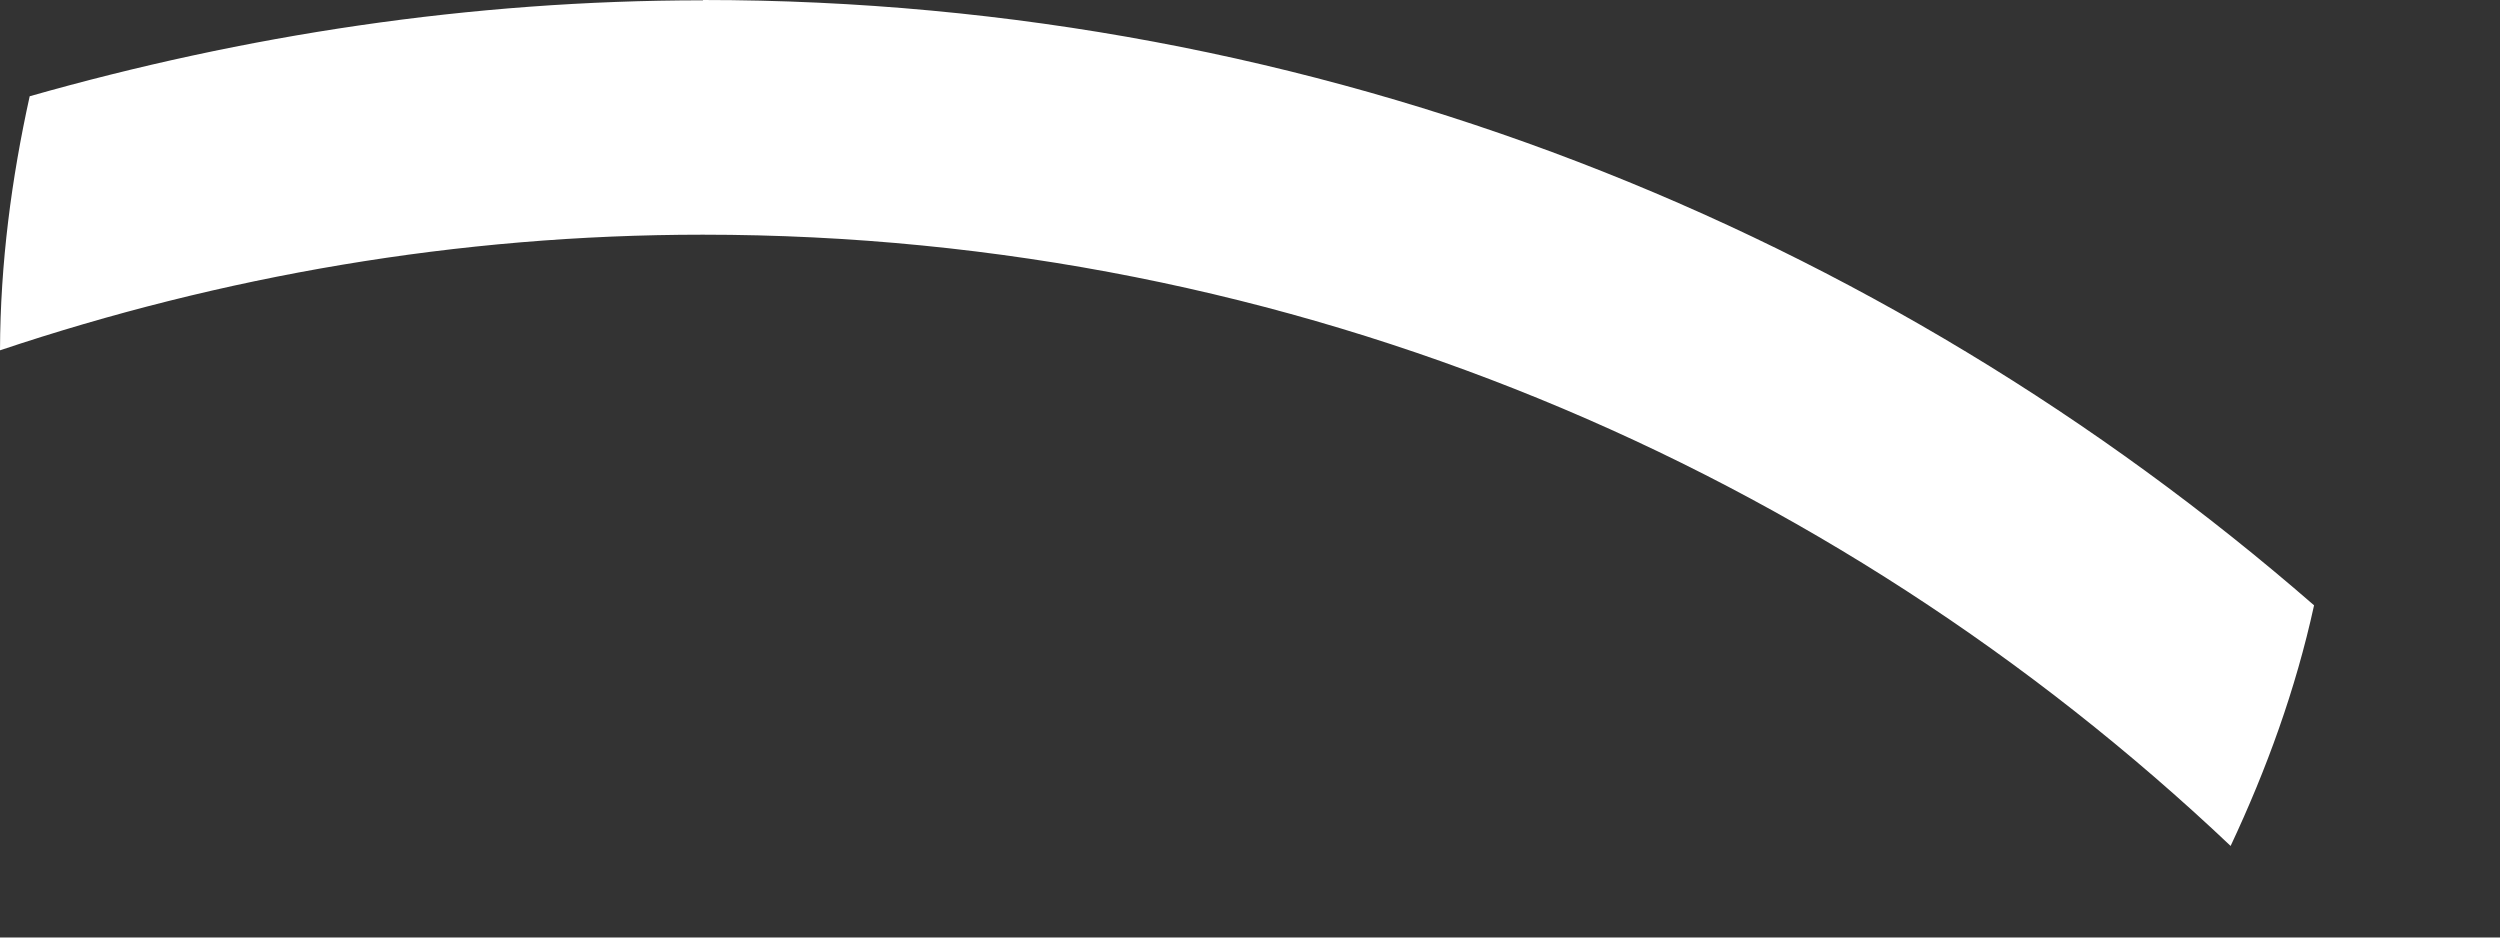 <?xml version="1.0" encoding="utf-8"?>
<svg xmlns="http://www.w3.org/2000/svg" fill="none" height="100%" overflow="visible" preserveAspectRatio="none" style="display: block;" viewBox="0 0 8 3" width="100%">
<rect x="0" y="0" width="8" height="3" fill="#333333" stroke="none"/>
<path d="M2.25 0.001C1.502 0.001 0.781 0.113 0.095 0.308C0.037 0.571 0.001 0.841 0 1.121C0.708 0.884 1.463 0.751 2.249 0.751C4.142 0.751 5.861 1.498 7.138 2.707C7.253 2.462 7.346 2.207 7.405 1.937C6.022 0.734 4.222 0 2.249 0L2.25 0.001Z" fill="white" id="Vector"/>
</svg>